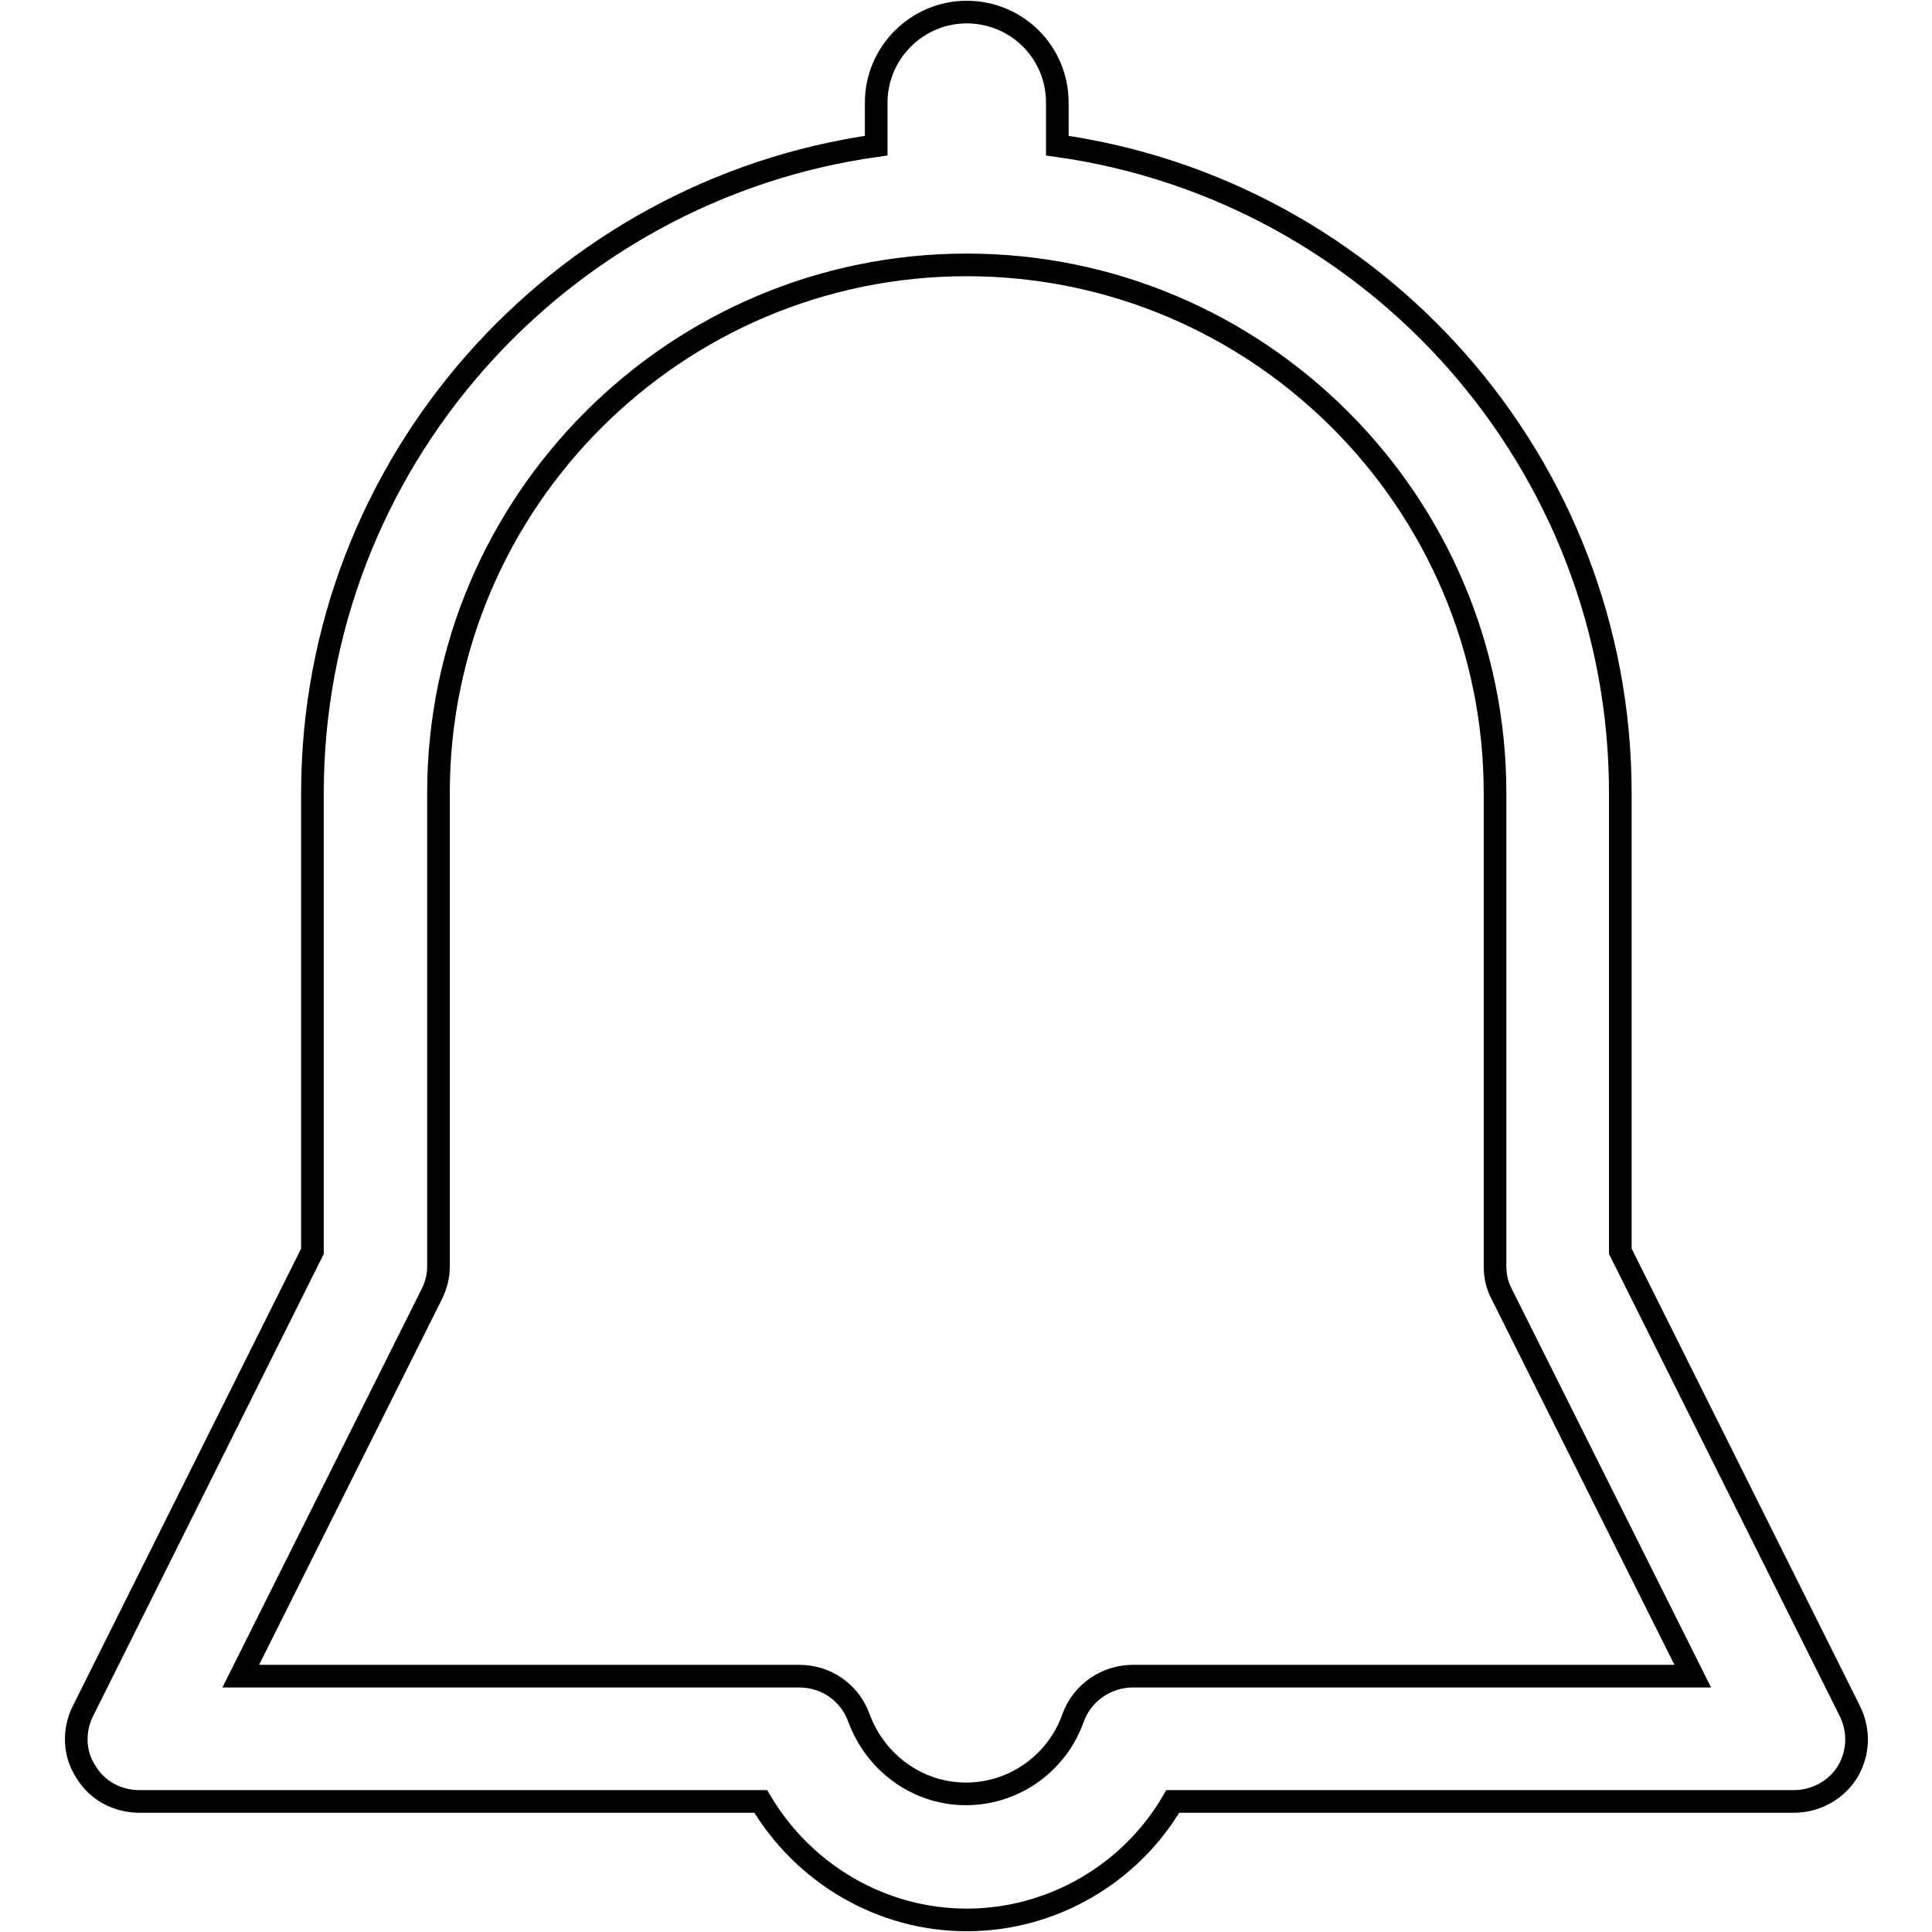 <?xml version="1.0" encoding="utf-8"?>
<!-- Svg Vector Icons : http://www.onlinewebfonts.com/icon -->
<!DOCTYPE svg PUBLIC "-//W3C//DTD SVG 1.1//EN" "http://www.w3.org/Graphics/SVG/1.1/DTD/svg11.dtd">
<svg version="1.1" xmlns="http://www.w3.org/2000/svg" xmlns:xlink="http://www.w3.org/1999/xlink" x="0px" y="0px" viewBox="0 0 256 256" enable-background="new 0 0 256 256" xml:space="preserve">
<g><g><path stroke-width="3" fill-opacity="0" stroke="#000000"  d="M245.1,226.7l-30.4-60.9v-60.7c0-43.7-32.5-79.9-74.6-85.8v-5.7c0-6.7-5.4-12-12-12c-6.6,0-12,5.4-12,12v5.7c-42.1,5.9-74.7,42.1-74.7,85.8v60.7l-30.4,60.9c-1.3,2.6-1.2,5.7,0.4,8.1c1.5,2.5,4.2,3.9,7.1,3.9h82.3c5.7,9.6,16,15.7,27.3,15.7c11.3,0,21.7-6.1,27.3-15.7h82.3c2.9,0,5.6-1.5,7.1-3.9C246.3,232.3,246.4,229.3,245.1,226.7L245.1,226.7L245.1,226.7z M150.1,222.1c-3.5,0-6.7,2.2-7.9,5.5c-2.1,6-7.8,10.1-14.2,10.1s-12-4.1-14.2-10.1c-1.2-3.3-4.3-5.5-7.9-5.5H31.9l25.3-50.6c0.6-1.2,0.9-2.4,0.9-3.7v-62.7c0-38.6,31.4-70,70-70s70,31.4,70,70v62.7c0,1.3,0.3,2.6,0.9,3.7l25.3,50.6L150.1,222.1L150.1,222.1L150.1,222.1z"/></g></g>
</svg>